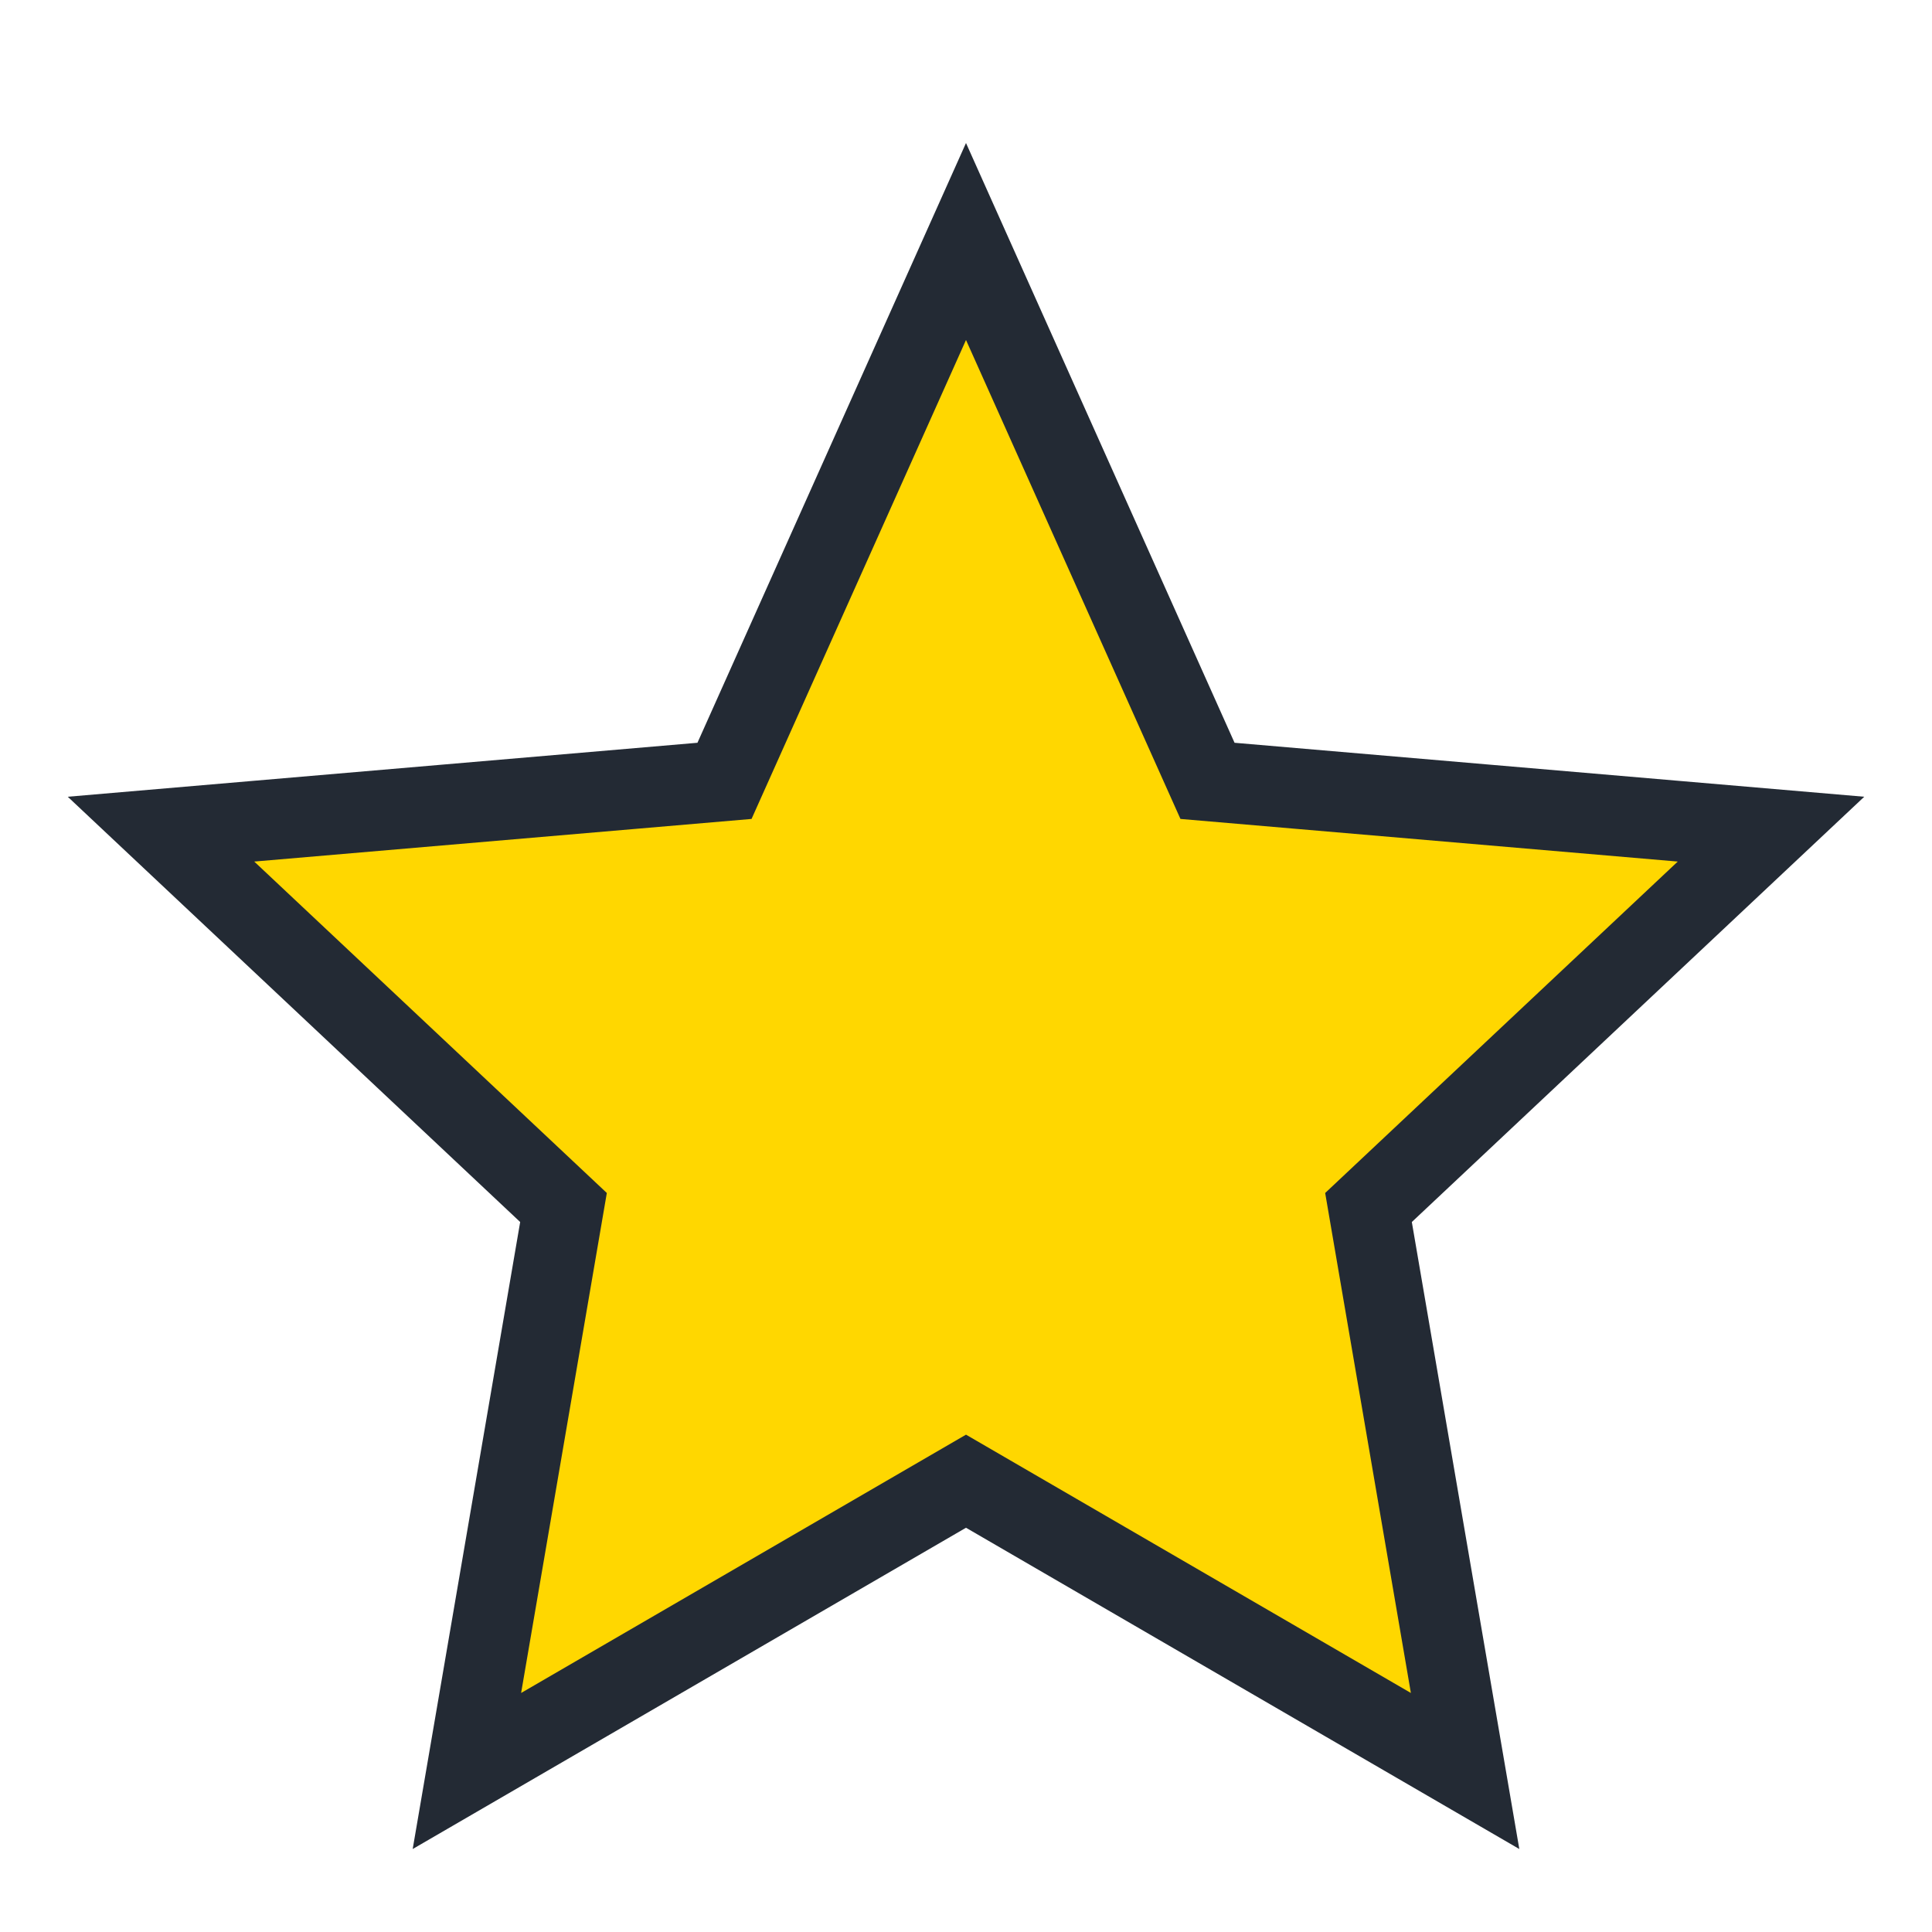 <?xml version="1.0" encoding="UTF-8"?>
<svg xmlns="http://www.w3.org/2000/svg" width="24" height="24" viewBox="0 0 24 24"><polygon points="12,3 15,9.7 22,10.3 17,15 18.2,22 12,18.4 5.8,22 7,15 2,10.3 9,9.7" fill="#FFD700" stroke="#232A34" stroke-width="1"/></svg>